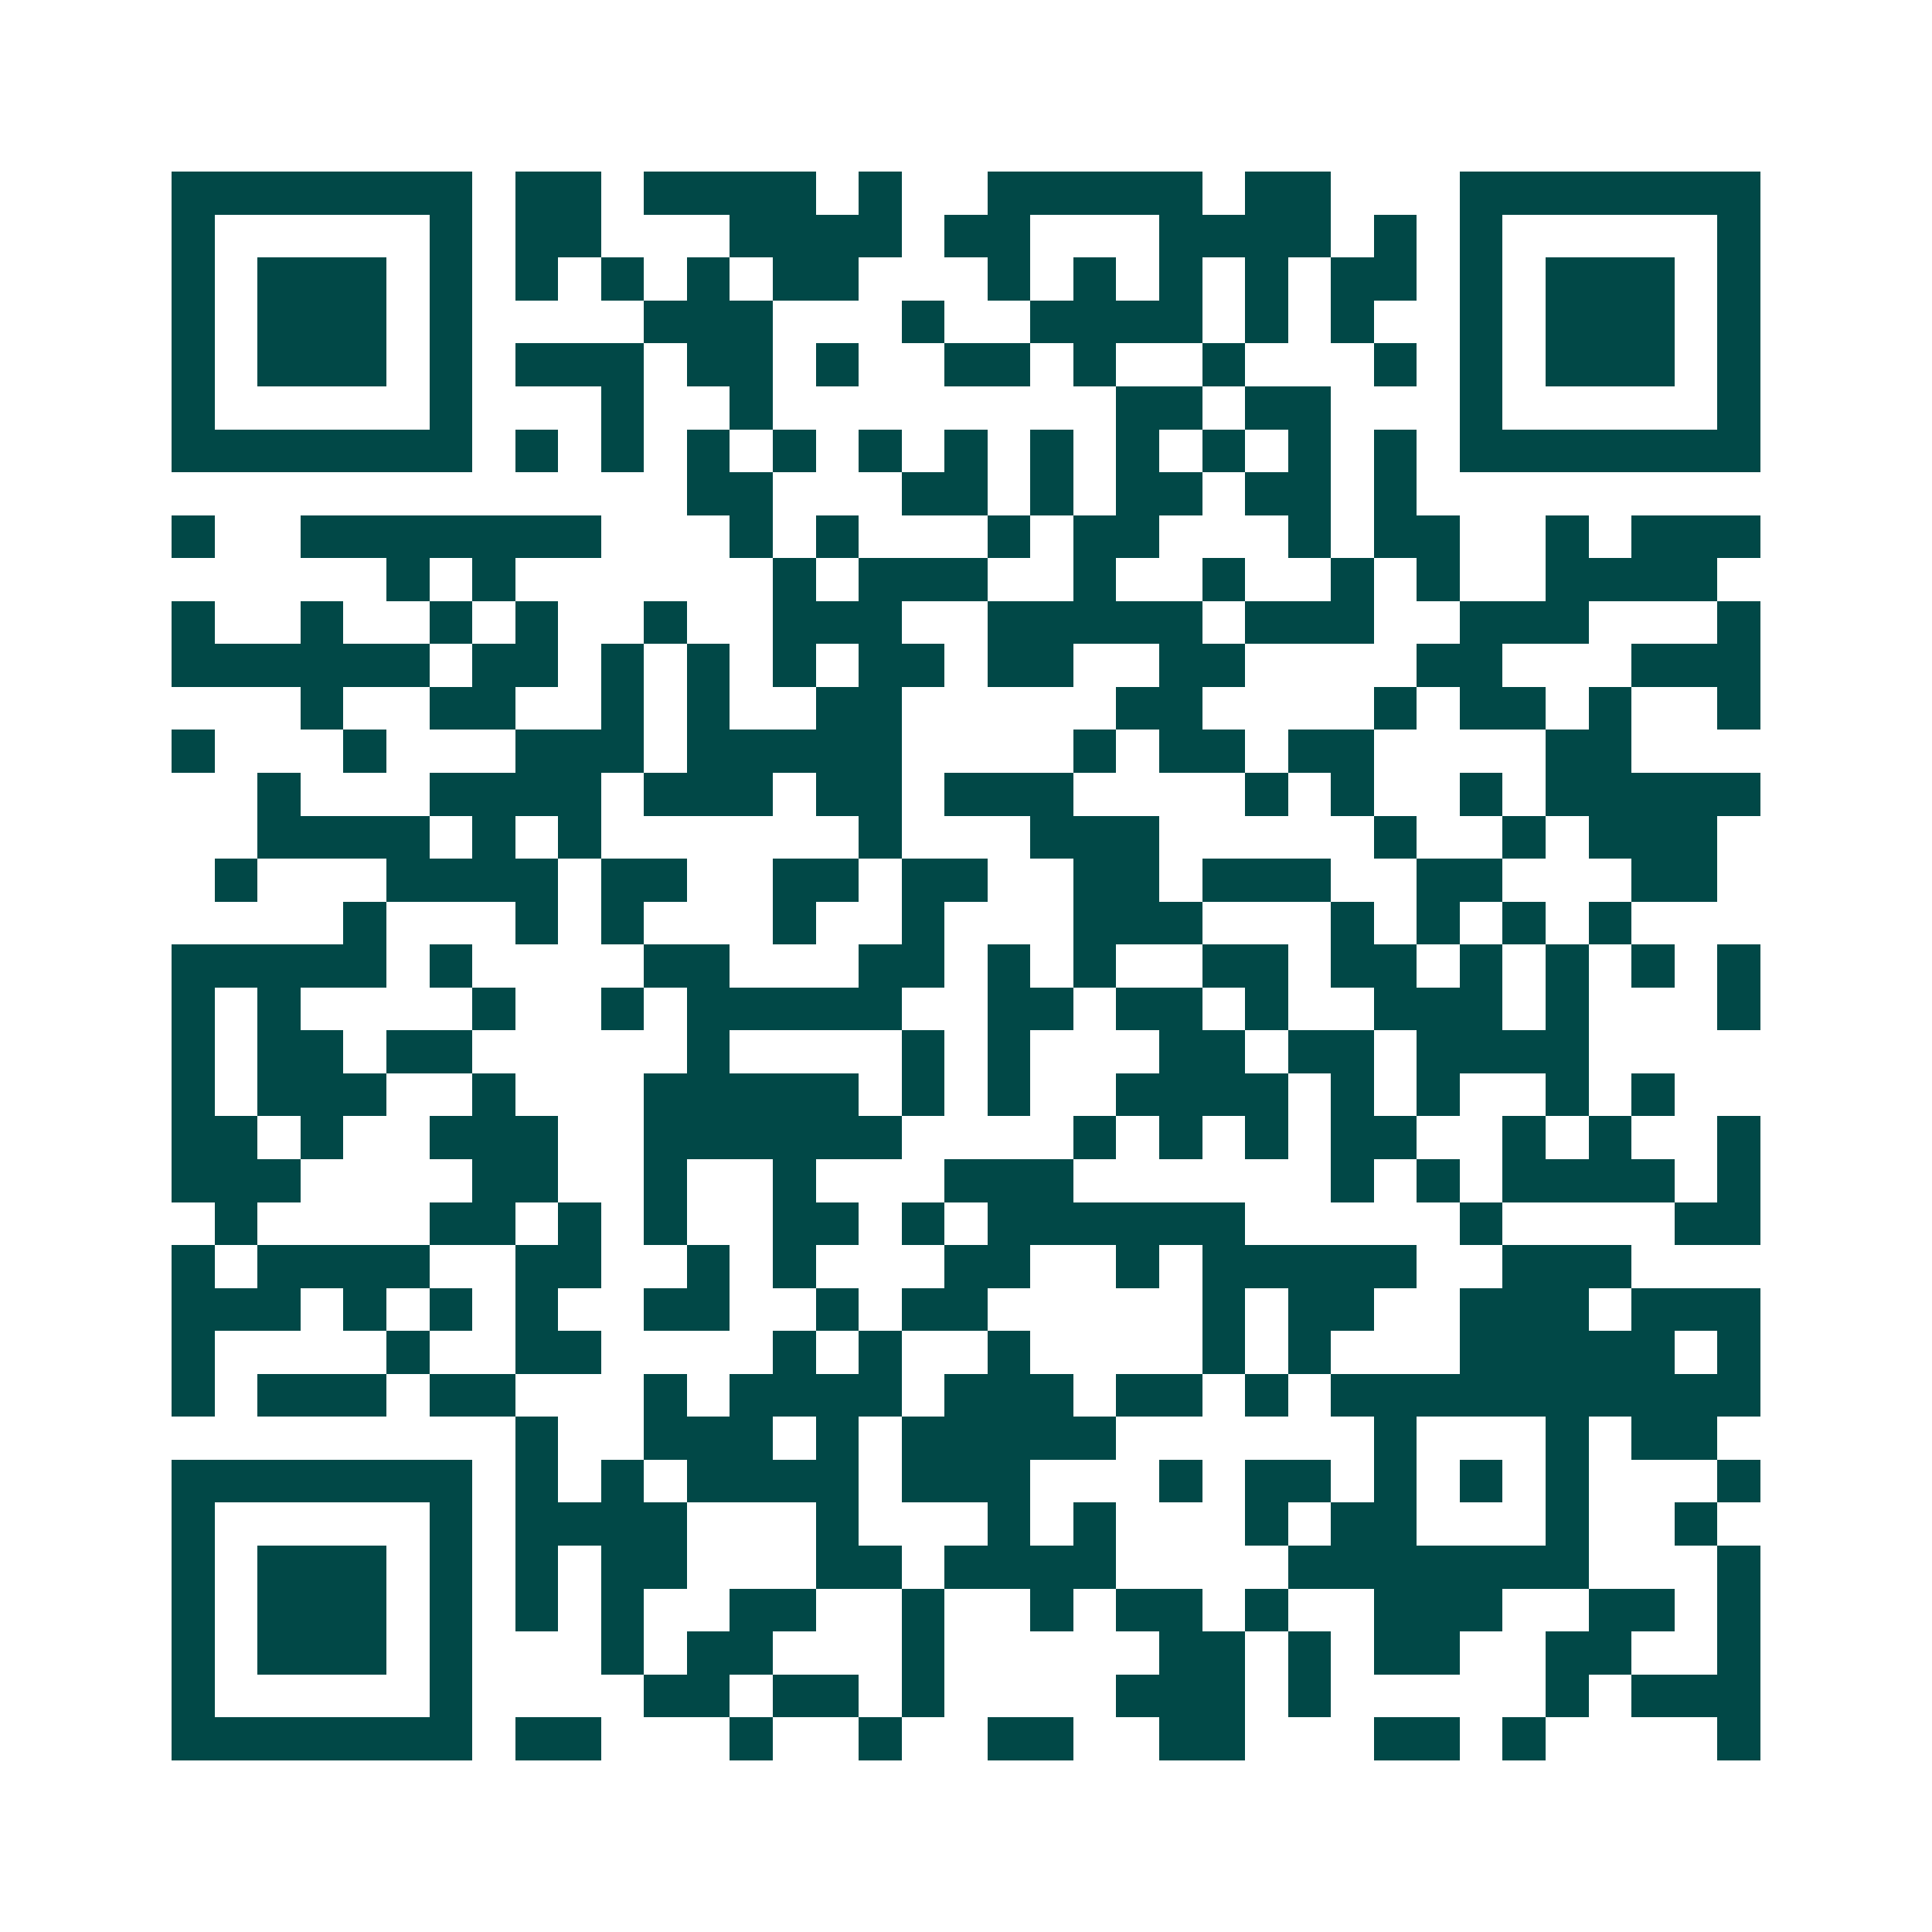 <svg xmlns="http://www.w3.org/2000/svg" width="200" height="200" viewBox="0 0 45 45" shape-rendering="crispEdges"><path fill="#ffffff" d="M0 0h45v45H0z"/><path stroke="#014847" d="M4 4.5h7m1 0h2m1 0h4m1 0h1m2 0h5m1 0h2m3 0h7M4 5.5h1m5 0h1m1 0h2m3 0h4m1 0h2m3 0h4m1 0h1m1 0h1m5 0h1M4 6.5h1m1 0h3m1 0h1m1 0h1m1 0h1m1 0h1m1 0h2m3 0h1m1 0h1m1 0h1m1 0h1m1 0h2m1 0h1m1 0h3m1 0h1M4 7.5h1m1 0h3m1 0h1m4 0h3m3 0h1m2 0h4m1 0h1m1 0h1m2 0h1m1 0h3m1 0h1M4 8.5h1m1 0h3m1 0h1m1 0h3m1 0h2m1 0h1m2 0h2m1 0h1m2 0h1m3 0h1m1 0h1m1 0h3m1 0h1M4 9.5h1m5 0h1m3 0h1m2 0h1m8 0h2m1 0h2m3 0h1m5 0h1M4 10.5h7m1 0h1m1 0h1m1 0h1m1 0h1m1 0h1m1 0h1m1 0h1m1 0h1m1 0h1m1 0h1m1 0h1m1 0h7M16 11.5h2m3 0h2m1 0h1m1 0h2m1 0h2m1 0h1M4 12.5h1m2 0h7m3 0h1m1 0h1m3 0h1m1 0h2m3 0h1m1 0h2m2 0h1m1 0h3M9 13.5h1m1 0h1m6 0h1m1 0h3m2 0h1m2 0h1m2 0h1m1 0h1m2 0h4M4 14.5h1m2 0h1m2 0h1m1 0h1m2 0h1m2 0h3m2 0h5m1 0h3m2 0h3m3 0h1M4 15.5h6m1 0h2m1 0h1m1 0h1m1 0h1m1 0h2m1 0h2m2 0h2m4 0h2m3 0h3M7 16.5h1m2 0h2m2 0h1m1 0h1m2 0h2m5 0h2m4 0h1m1 0h2m1 0h1m2 0h1M4 17.5h1m3 0h1m3 0h3m1 0h5m4 0h1m1 0h2m1 0h2m4 0h2M6 18.5h1m3 0h4m1 0h3m1 0h2m1 0h3m4 0h1m1 0h1m2 0h1m1 0h5M6 19.5h4m1 0h1m1 0h1m6 0h1m3 0h3m5 0h1m2 0h1m1 0h3M5 20.5h1m3 0h4m1 0h2m2 0h2m1 0h2m2 0h2m1 0h3m2 0h2m3 0h2M8 21.5h1m3 0h1m1 0h1m3 0h1m2 0h1m3 0h3m3 0h1m1 0h1m1 0h1m1 0h1M4 22.5h5m1 0h1m4 0h2m3 0h2m1 0h1m1 0h1m2 0h2m1 0h2m1 0h1m1 0h1m1 0h1m1 0h1M4 23.5h1m1 0h1m4 0h1m2 0h1m1 0h5m2 0h2m1 0h2m1 0h1m2 0h3m1 0h1m3 0h1M4 24.5h1m1 0h2m1 0h2m5 0h1m4 0h1m1 0h1m3 0h2m1 0h2m1 0h4M4 25.5h1m1 0h3m2 0h1m3 0h5m1 0h1m1 0h1m2 0h4m1 0h1m1 0h1m2 0h1m1 0h1M4 26.5h2m1 0h1m2 0h3m2 0h6m4 0h1m1 0h1m1 0h1m1 0h2m2 0h1m1 0h1m2 0h1M4 27.5h3m4 0h2m2 0h1m2 0h1m3 0h3m6 0h1m1 0h1m1 0h4m1 0h1M5 28.5h1m4 0h2m1 0h1m1 0h1m2 0h2m1 0h1m1 0h6m5 0h1m4 0h2M4 29.5h1m1 0h4m2 0h2m2 0h1m1 0h1m3 0h2m2 0h1m1 0h5m2 0h3M4 30.5h3m1 0h1m1 0h1m1 0h1m2 0h2m2 0h1m1 0h2m5 0h1m1 0h2m2 0h3m1 0h3M4 31.5h1m4 0h1m2 0h2m4 0h1m1 0h1m2 0h1m4 0h1m1 0h1m3 0h5m1 0h1M4 32.5h1m1 0h3m1 0h2m3 0h1m1 0h4m1 0h3m1 0h2m1 0h1m1 0h10M12 33.5h1m2 0h3m1 0h1m1 0h5m6 0h1m3 0h1m1 0h2M4 34.5h7m1 0h1m1 0h1m1 0h4m1 0h3m3 0h1m1 0h2m1 0h1m1 0h1m1 0h1m3 0h1M4 35.5h1m5 0h1m1 0h4m3 0h1m3 0h1m1 0h1m3 0h1m1 0h2m3 0h1m2 0h1M4 36.5h1m1 0h3m1 0h1m1 0h1m1 0h2m3 0h2m1 0h4m4 0h7m3 0h1M4 37.5h1m1 0h3m1 0h1m1 0h1m1 0h1m2 0h2m2 0h1m2 0h1m1 0h2m1 0h1m2 0h3m2 0h2m1 0h1M4 38.5h1m1 0h3m1 0h1m3 0h1m1 0h2m3 0h1m5 0h2m1 0h1m1 0h2m2 0h2m2 0h1M4 39.5h1m5 0h1m4 0h2m1 0h2m1 0h1m4 0h3m1 0h1m5 0h1m1 0h3M4 40.5h7m1 0h2m3 0h1m2 0h1m2 0h2m2 0h2m3 0h2m1 0h1m4 0h1"/></svg>
